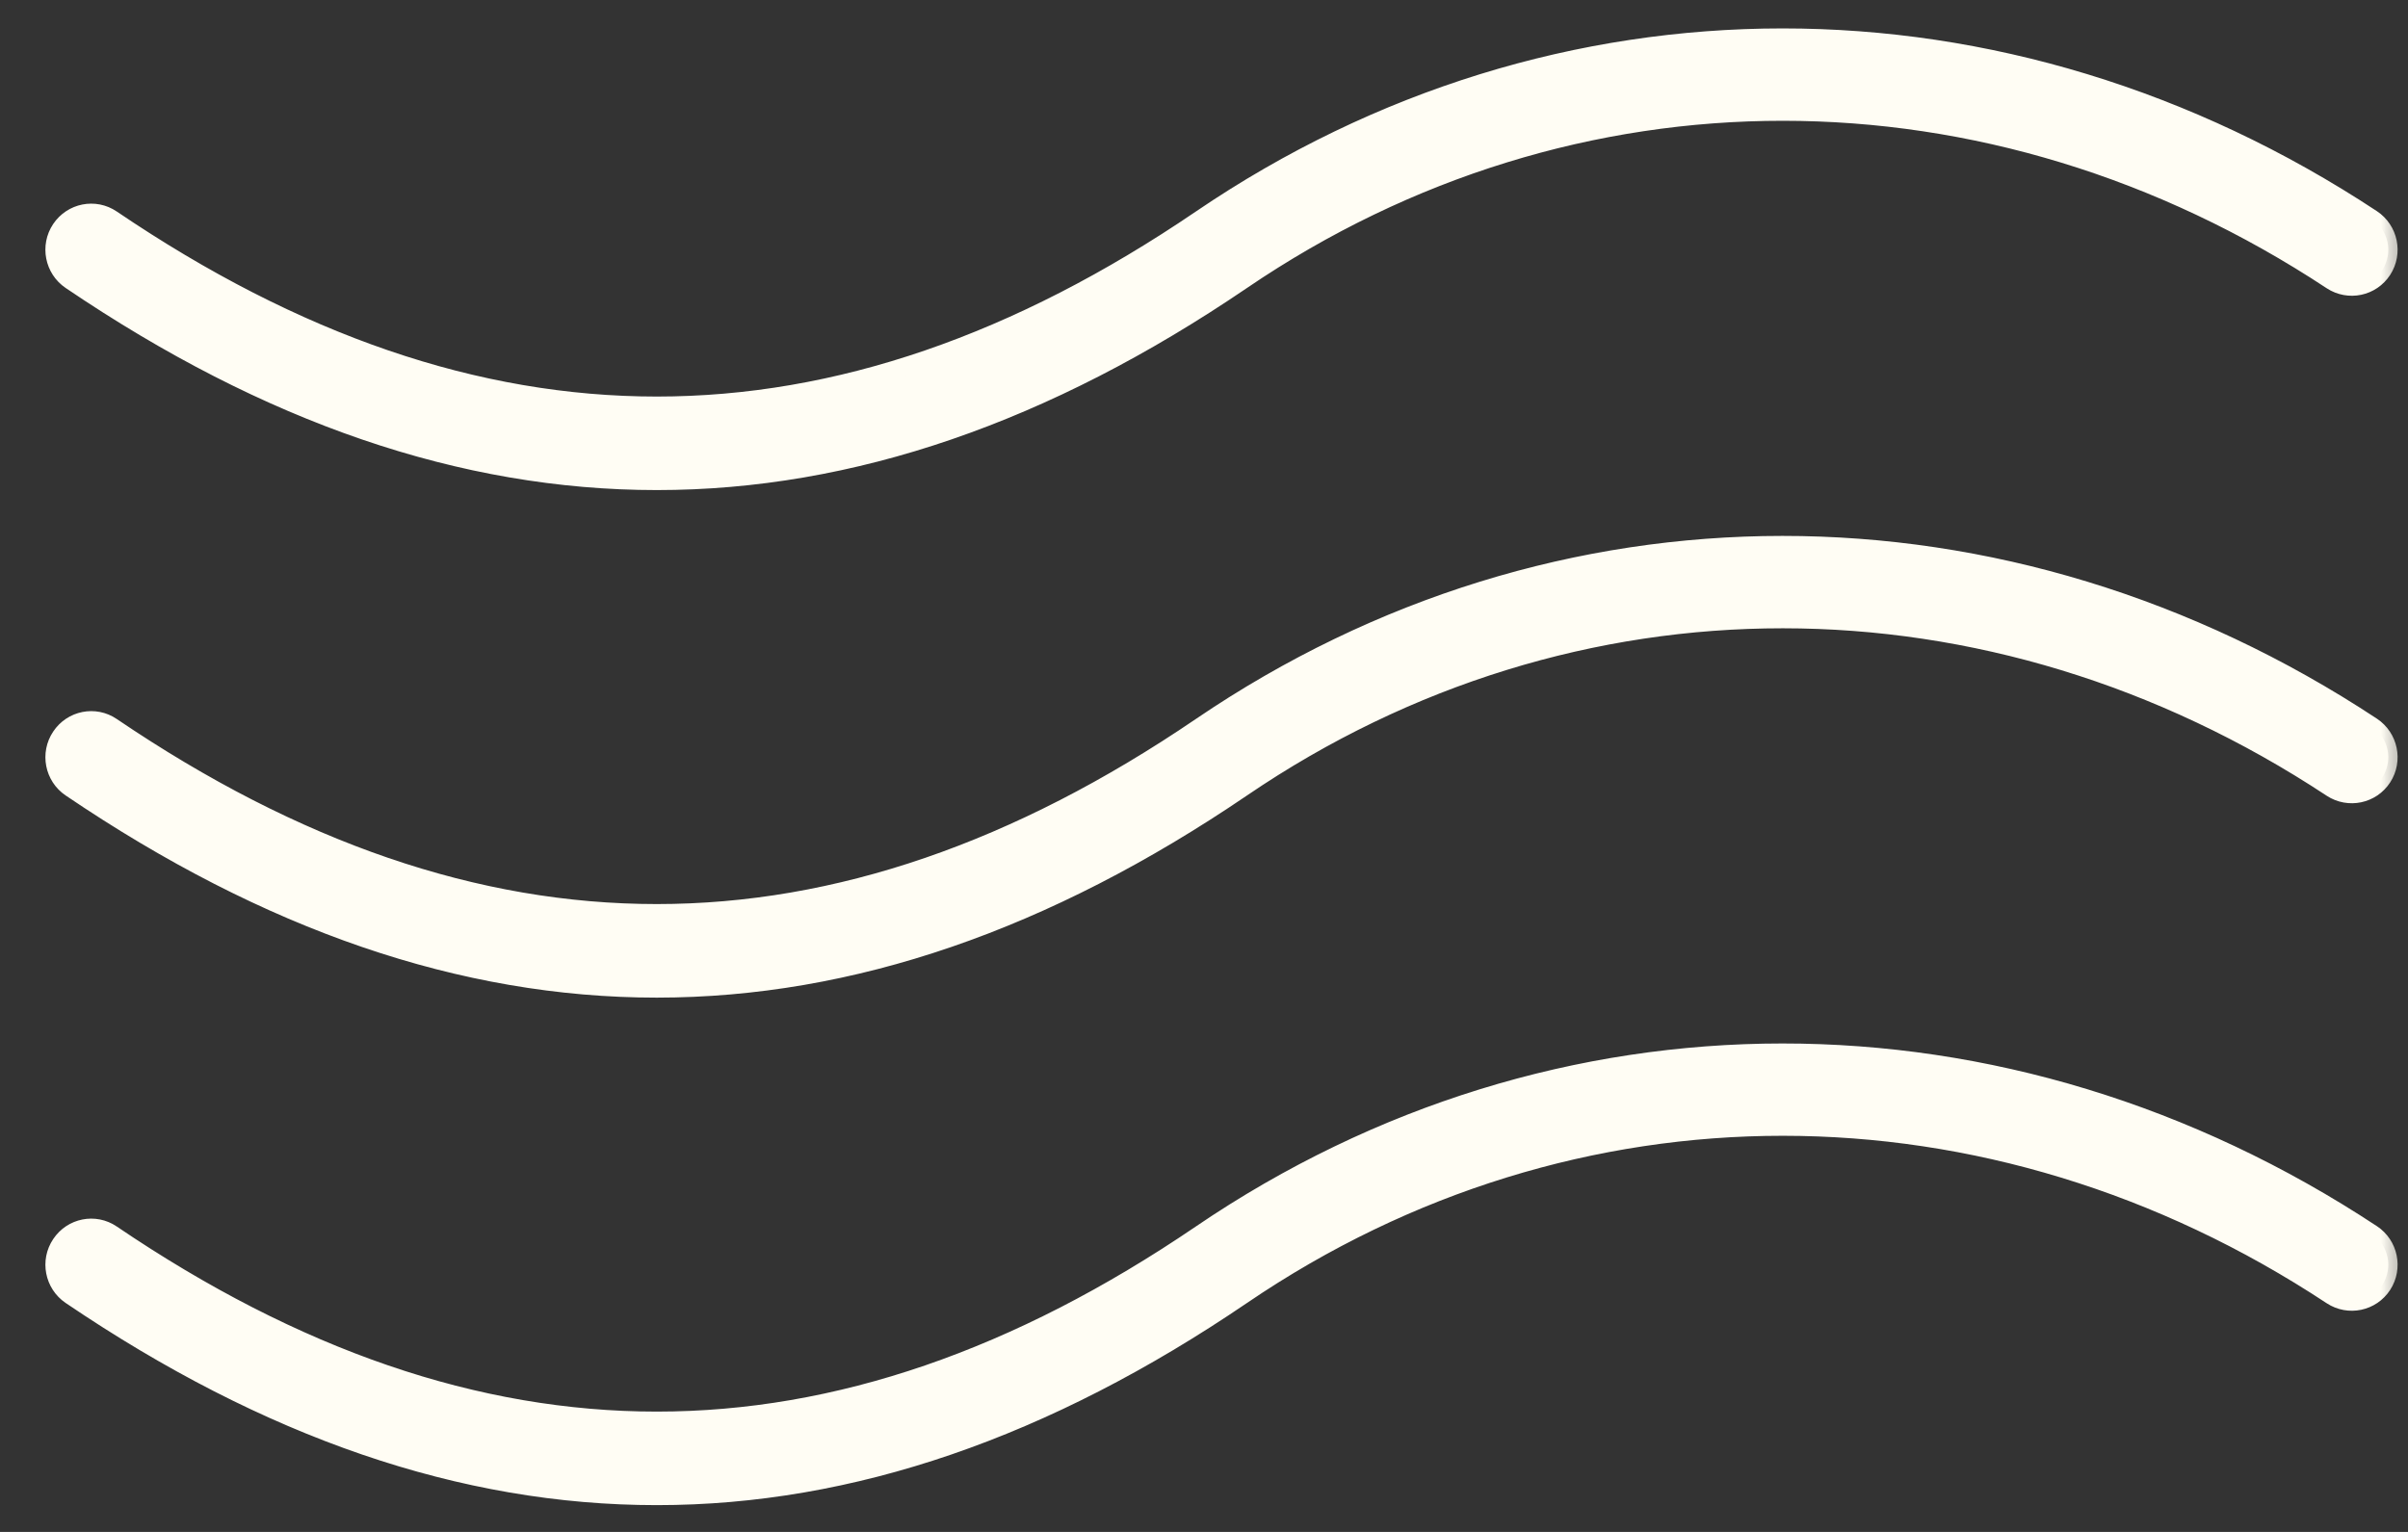 <svg width="44" height="28" viewBox="0 0 44 28" fill="none" xmlns="http://www.w3.org/2000/svg">
<rect x="0" y="0" width="44" height="28" fill="#333333" stroke="none"/>
<mask id="path-1-outside-1_66_26" maskUnits="userSpaceOnUse" x="0" y="-0.31" width="44" height="10" fill="black">
<rect fill="white" y="-0.31" width="44" height="10"></rect>
<path d="M12.002 8.787C15.552 8.787 19.099 7.565 22.692 5.121C28.739 1.008 36.371 1.009 42.608 5.126C42.916 5.328 43.329 5.243 43.531 4.932C43.732 4.622 43.646 4.206 43.338 4.002C36.643 -0.416 28.447 -0.414 21.946 4.008C15.261 8.555 8.748 8.556 2.038 4.007C1.733 3.8 1.319 3.882 1.113 4.19C0.908 4.497 0.989 4.915 1.295 5.122C4.9 7.566 8.452 8.787 12.002 8.787Z"></path>
</mask>
<path d="M12.002 8.787C15.552 8.787 19.099 7.565 22.692 5.121C28.739 1.008 36.371 1.009 42.608 5.126C42.916 5.328 43.329 5.243 43.531 4.932C43.732 4.622 43.646 4.206 43.338 4.002C36.643 -0.416 28.447 -0.414 21.946 4.008C15.261 8.555 8.748 8.556 2.038 4.007C1.733 3.8 1.319 3.882 1.113 4.19C0.908 4.497 0.989 4.915 1.295 5.122C4.9 7.566 8.452 8.787 12.002 8.787Z" fill="#FFFDF4"></path>
<path d="M12.002 8.787C15.552 8.787 19.099 7.565 22.692 5.121C28.739 1.008 36.371 1.009 42.608 5.126C42.916 5.328 43.329 5.243 43.531 4.932C43.732 4.622 43.646 4.206 43.338 4.002C36.643 -0.416 28.447 -0.414 21.946 4.008C15.261 8.555 8.748 8.556 2.038 4.007C1.733 3.8 1.319 3.882 1.113 4.19C0.908 4.497 0.989 4.915 1.295 5.122C4.9 7.566 8.452 8.787 12.002 8.787Z" stroke="#FFFDF4" stroke-width="0.341" mask="url(#path-1-outside-1_66_26)"></path>
<mask id="path-2-outside-2_66_26" maskUnits="userSpaceOnUse" x="6.10352e-05" y="8.966" width="44" height="10" fill="black">
<rect fill="white" x="6.10352e-05" y="8.966" width="44" height="10"></rect>
<path d="M43.338 13.278C36.643 8.86 28.446 8.862 21.946 13.283C15.26 17.832 8.747 17.832 2.038 13.283C1.733 13.075 1.319 13.158 1.114 13.466C0.908 13.773 0.989 14.191 1.295 14.398C4.9 16.841 8.452 18.064 12.002 18.064C15.551 18.063 19.098 16.841 22.692 14.397C28.738 10.283 36.37 10.286 42.608 14.402C42.916 14.604 43.33 14.518 43.531 14.208C43.732 13.898 43.646 13.482 43.338 13.278Z"></path>
</mask>
<path d="M43.338 13.278C36.643 8.86 28.446 8.862 21.946 13.283C15.26 17.832 8.747 17.832 2.038 13.283C1.733 13.075 1.319 13.158 1.114 13.466C0.908 13.773 0.989 14.191 1.295 14.398C4.9 16.841 8.452 18.064 12.002 18.064C15.551 18.063 19.098 16.841 22.692 14.397C28.738 10.283 36.37 10.286 42.608 14.402C42.916 14.604 43.33 14.518 43.531 14.208C43.732 13.898 43.646 13.482 43.338 13.278Z" fill="#FFFDF4"></path>
<path d="M43.338 13.278C36.643 8.86 28.446 8.862 21.946 13.283C15.26 17.832 8.747 17.832 2.038 13.283C1.733 13.075 1.319 13.158 1.114 13.466C0.908 13.773 0.989 14.191 1.295 14.398C4.9 16.841 8.452 18.064 12.002 18.064C15.551 18.063 19.098 16.841 22.692 14.397C28.738 10.283 36.37 10.286 42.608 14.402C42.916 14.604 43.33 14.518 43.531 14.208C43.732 13.898 43.646 13.482 43.338 13.278Z" stroke="#FFFDF4" stroke-width="0.341" mask="url(#path-2-outside-2_66_26)"></path>
<mask id="path-3-outside-3_66_26" maskUnits="userSpaceOnUse" x="6.10352e-05" y="18.243" width="44" height="10" fill="black">
<rect fill="white" x="6.10352e-05" y="18.243" width="44" height="10"></rect>
<path d="M43.338 22.554C36.643 18.137 28.446 18.14 21.946 22.559C15.261 27.108 8.749 27.11 2.038 22.559C1.733 22.351 1.319 22.434 1.114 22.742C0.908 23.049 0.989 23.466 1.295 23.674C4.9 26.118 8.453 27.341 12.002 27.34C15.552 27.34 19.099 26.117 22.692 23.673C28.738 19.56 36.37 19.561 42.608 23.678C42.916 23.88 43.33 23.794 43.531 23.484C43.732 23.174 43.646 22.757 43.338 22.554Z"></path>
</mask>
<path d="M43.338 22.554C36.643 18.137 28.446 18.14 21.946 22.559C15.261 27.108 8.749 27.11 2.038 22.559C1.733 22.351 1.319 22.434 1.114 22.742C0.908 23.049 0.989 23.466 1.295 23.674C4.9 26.118 8.453 27.341 12.002 27.34C15.552 27.34 19.099 26.117 22.692 23.673C28.738 19.56 36.37 19.561 42.608 23.678C42.916 23.88 43.33 23.794 43.531 23.484C43.732 23.174 43.646 22.757 43.338 22.554Z" fill="#FFFDF4"></path>
<path d="M43.338 22.554C36.643 18.137 28.446 18.14 21.946 22.559C15.261 27.108 8.749 27.11 2.038 22.559C1.733 22.351 1.319 22.434 1.114 22.742C0.908 23.049 0.989 23.466 1.295 23.674C4.9 26.118 8.453 27.341 12.002 27.34C15.552 27.34 19.099 26.117 22.692 23.673C28.738 19.56 36.37 19.561 42.608 23.678C42.916 23.88 43.33 23.794 43.531 23.484C43.732 23.174 43.646 22.757 43.338 22.554Z" stroke="#FFFDF4" stroke-width="0.341" mask="url(#path-3-outside-3_66_26)"></path>
</svg>

